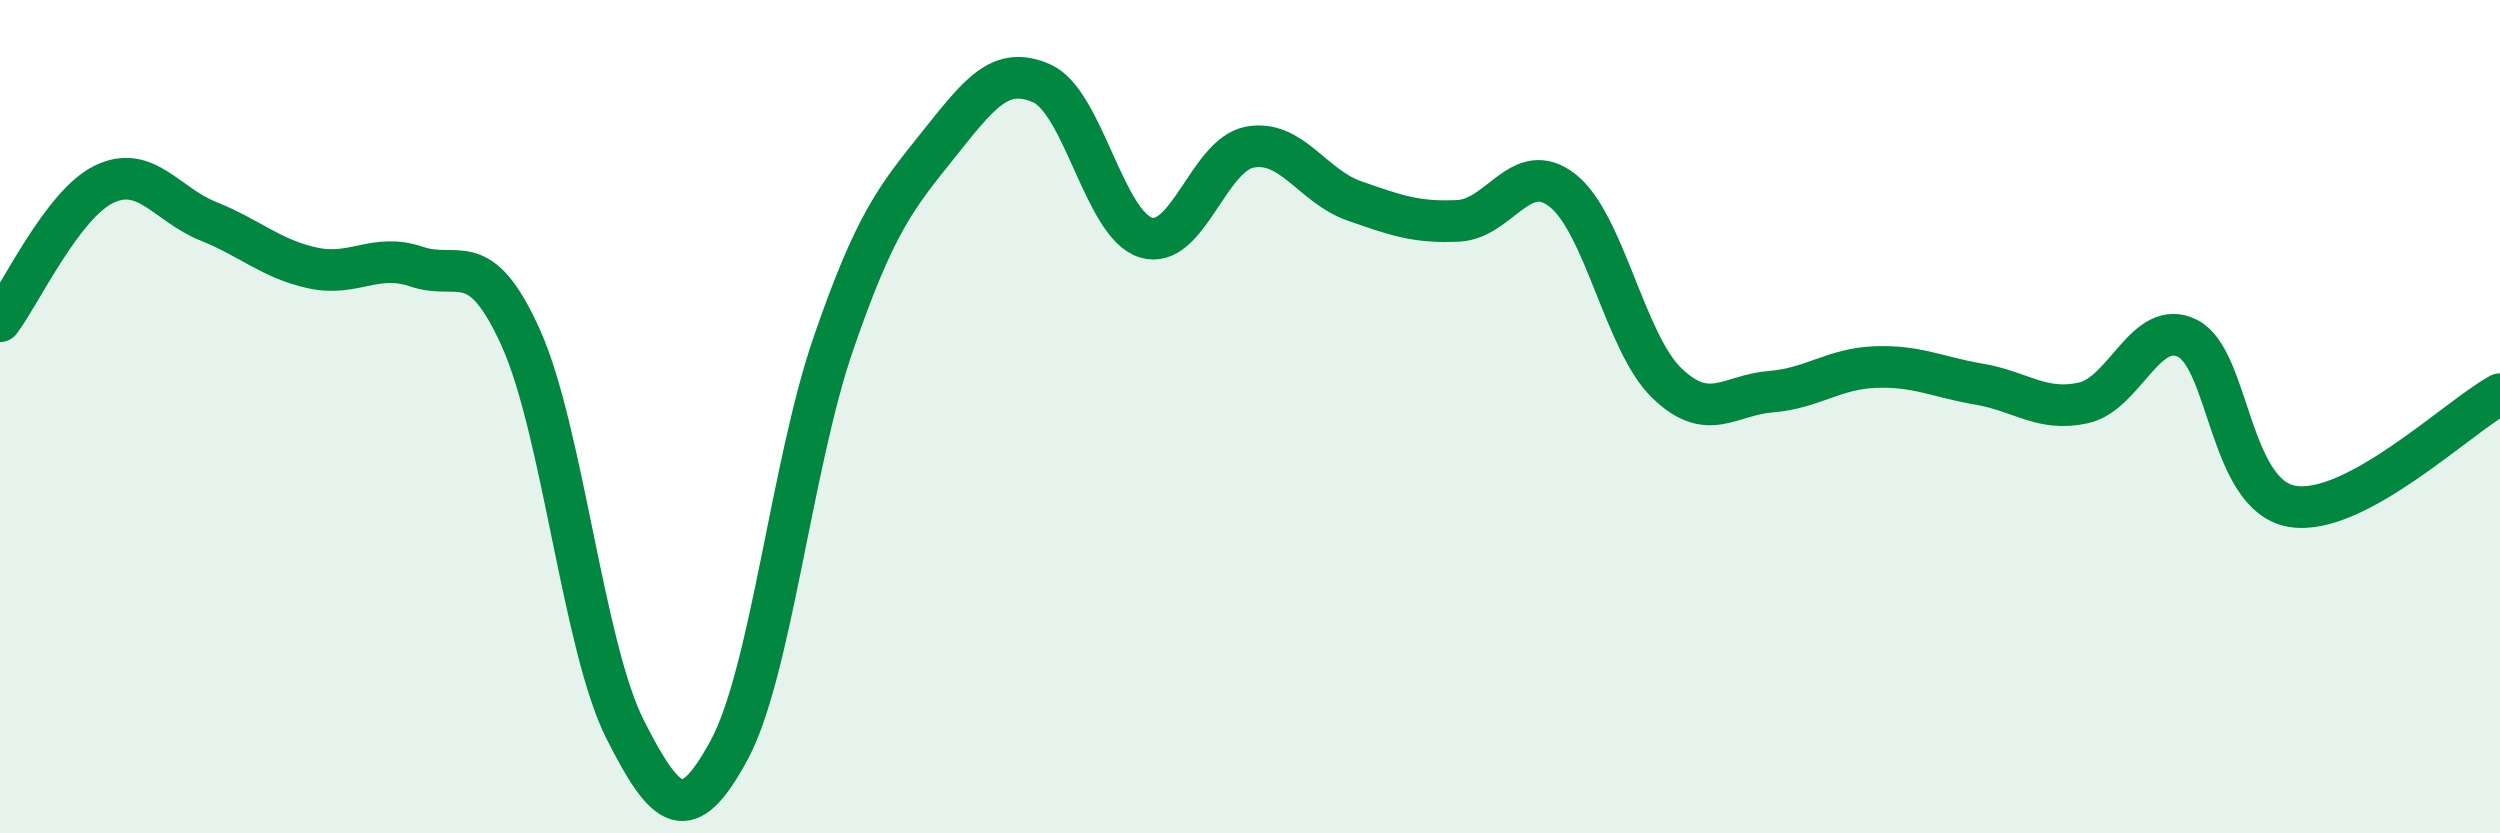 
    <svg width="60" height="20" viewBox="0 0 60 20" xmlns="http://www.w3.org/2000/svg">
      <path
        d="M 0,7.71 C 0.5,7.05 1.5,4.9 2.5,4.42 C 3.5,3.94 4,4.91 5,5.31 C 6,5.71 6.5,6.21 7.5,6.43 C 8.5,6.65 9,6.06 10,6.4 C 11,6.74 11.5,5.89 12.5,8.11 C 13.5,10.33 14,15.52 15,17.5 C 16,19.48 16.5,19.85 17.5,18 C 18.5,16.15 19,11.15 20,8.25 C 21,5.35 21.5,4.75 22.5,3.5 C 23.5,2.25 24,1.56 25,2 C 26,2.44 26.5,5.39 27.5,5.7 C 28.5,6.01 29,3.71 30,3.53 C 31,3.35 31.5,4.47 32.5,4.82 C 33.5,5.17 34,5.35 35,5.3 C 36,5.25 36.5,3.79 37.5,4.57 C 38.5,5.35 39,8.22 40,9.19 C 41,10.16 41.5,9.48 42.5,9.4 C 43.5,9.32 44,8.85 45,8.81 C 46,8.77 46.5,9.05 47.5,9.22 C 48.5,9.39 49,9.89 50,9.67 C 51,9.45 51.5,7.62 52.5,8.12 C 53.5,8.62 53.5,11.88 55,12.15 C 56.5,12.42 59,10 60,9.46L60 20L0 20Z"
        fill="#008740"
        opacity="0.1"
        stroke-linecap="round"
        stroke-linejoin="round"
      />
      <path
        d="M 0,7.71 C 0.5,7.05 1.5,4.9 2.5,4.42 C 3.5,3.94 4,4.91 5,5.31 C 6,5.71 6.5,6.21 7.5,6.43 C 8.5,6.65 9,6.06 10,6.4 C 11,6.74 11.5,5.89 12.5,8.11 C 13.5,10.33 14,15.52 15,17.5 C 16,19.48 16.5,19.85 17.5,18 C 18.5,16.15 19,11.15 20,8.25 C 21,5.35 21.5,4.75 22.5,3.5 C 23.5,2.25 24,1.56 25,2 C 26,2.44 26.5,5.39 27.5,5.7 C 28.5,6.01 29,3.71 30,3.53 C 31,3.35 31.5,4.47 32.5,4.82 C 33.5,5.17 34,5.35 35,5.3 C 36,5.25 36.5,3.79 37.5,4.57 C 38.5,5.35 39,8.22 40,9.19 C 41,10.16 41.5,9.48 42.5,9.4 C 43.5,9.32 44,8.85 45,8.81 C 46,8.77 46.5,9.05 47.5,9.22 C 48.5,9.39 49,9.89 50,9.67 C 51,9.45 51.5,7.62 52.5,8.12 C 53.5,8.62 53.5,11.88 55,12.15 C 56.5,12.42 59,10 60,9.46"
        stroke="#008740"
        stroke-width="1"
        fill="none"
        stroke-linecap="round"
        stroke-linejoin="round"
      />
    </svg>
  